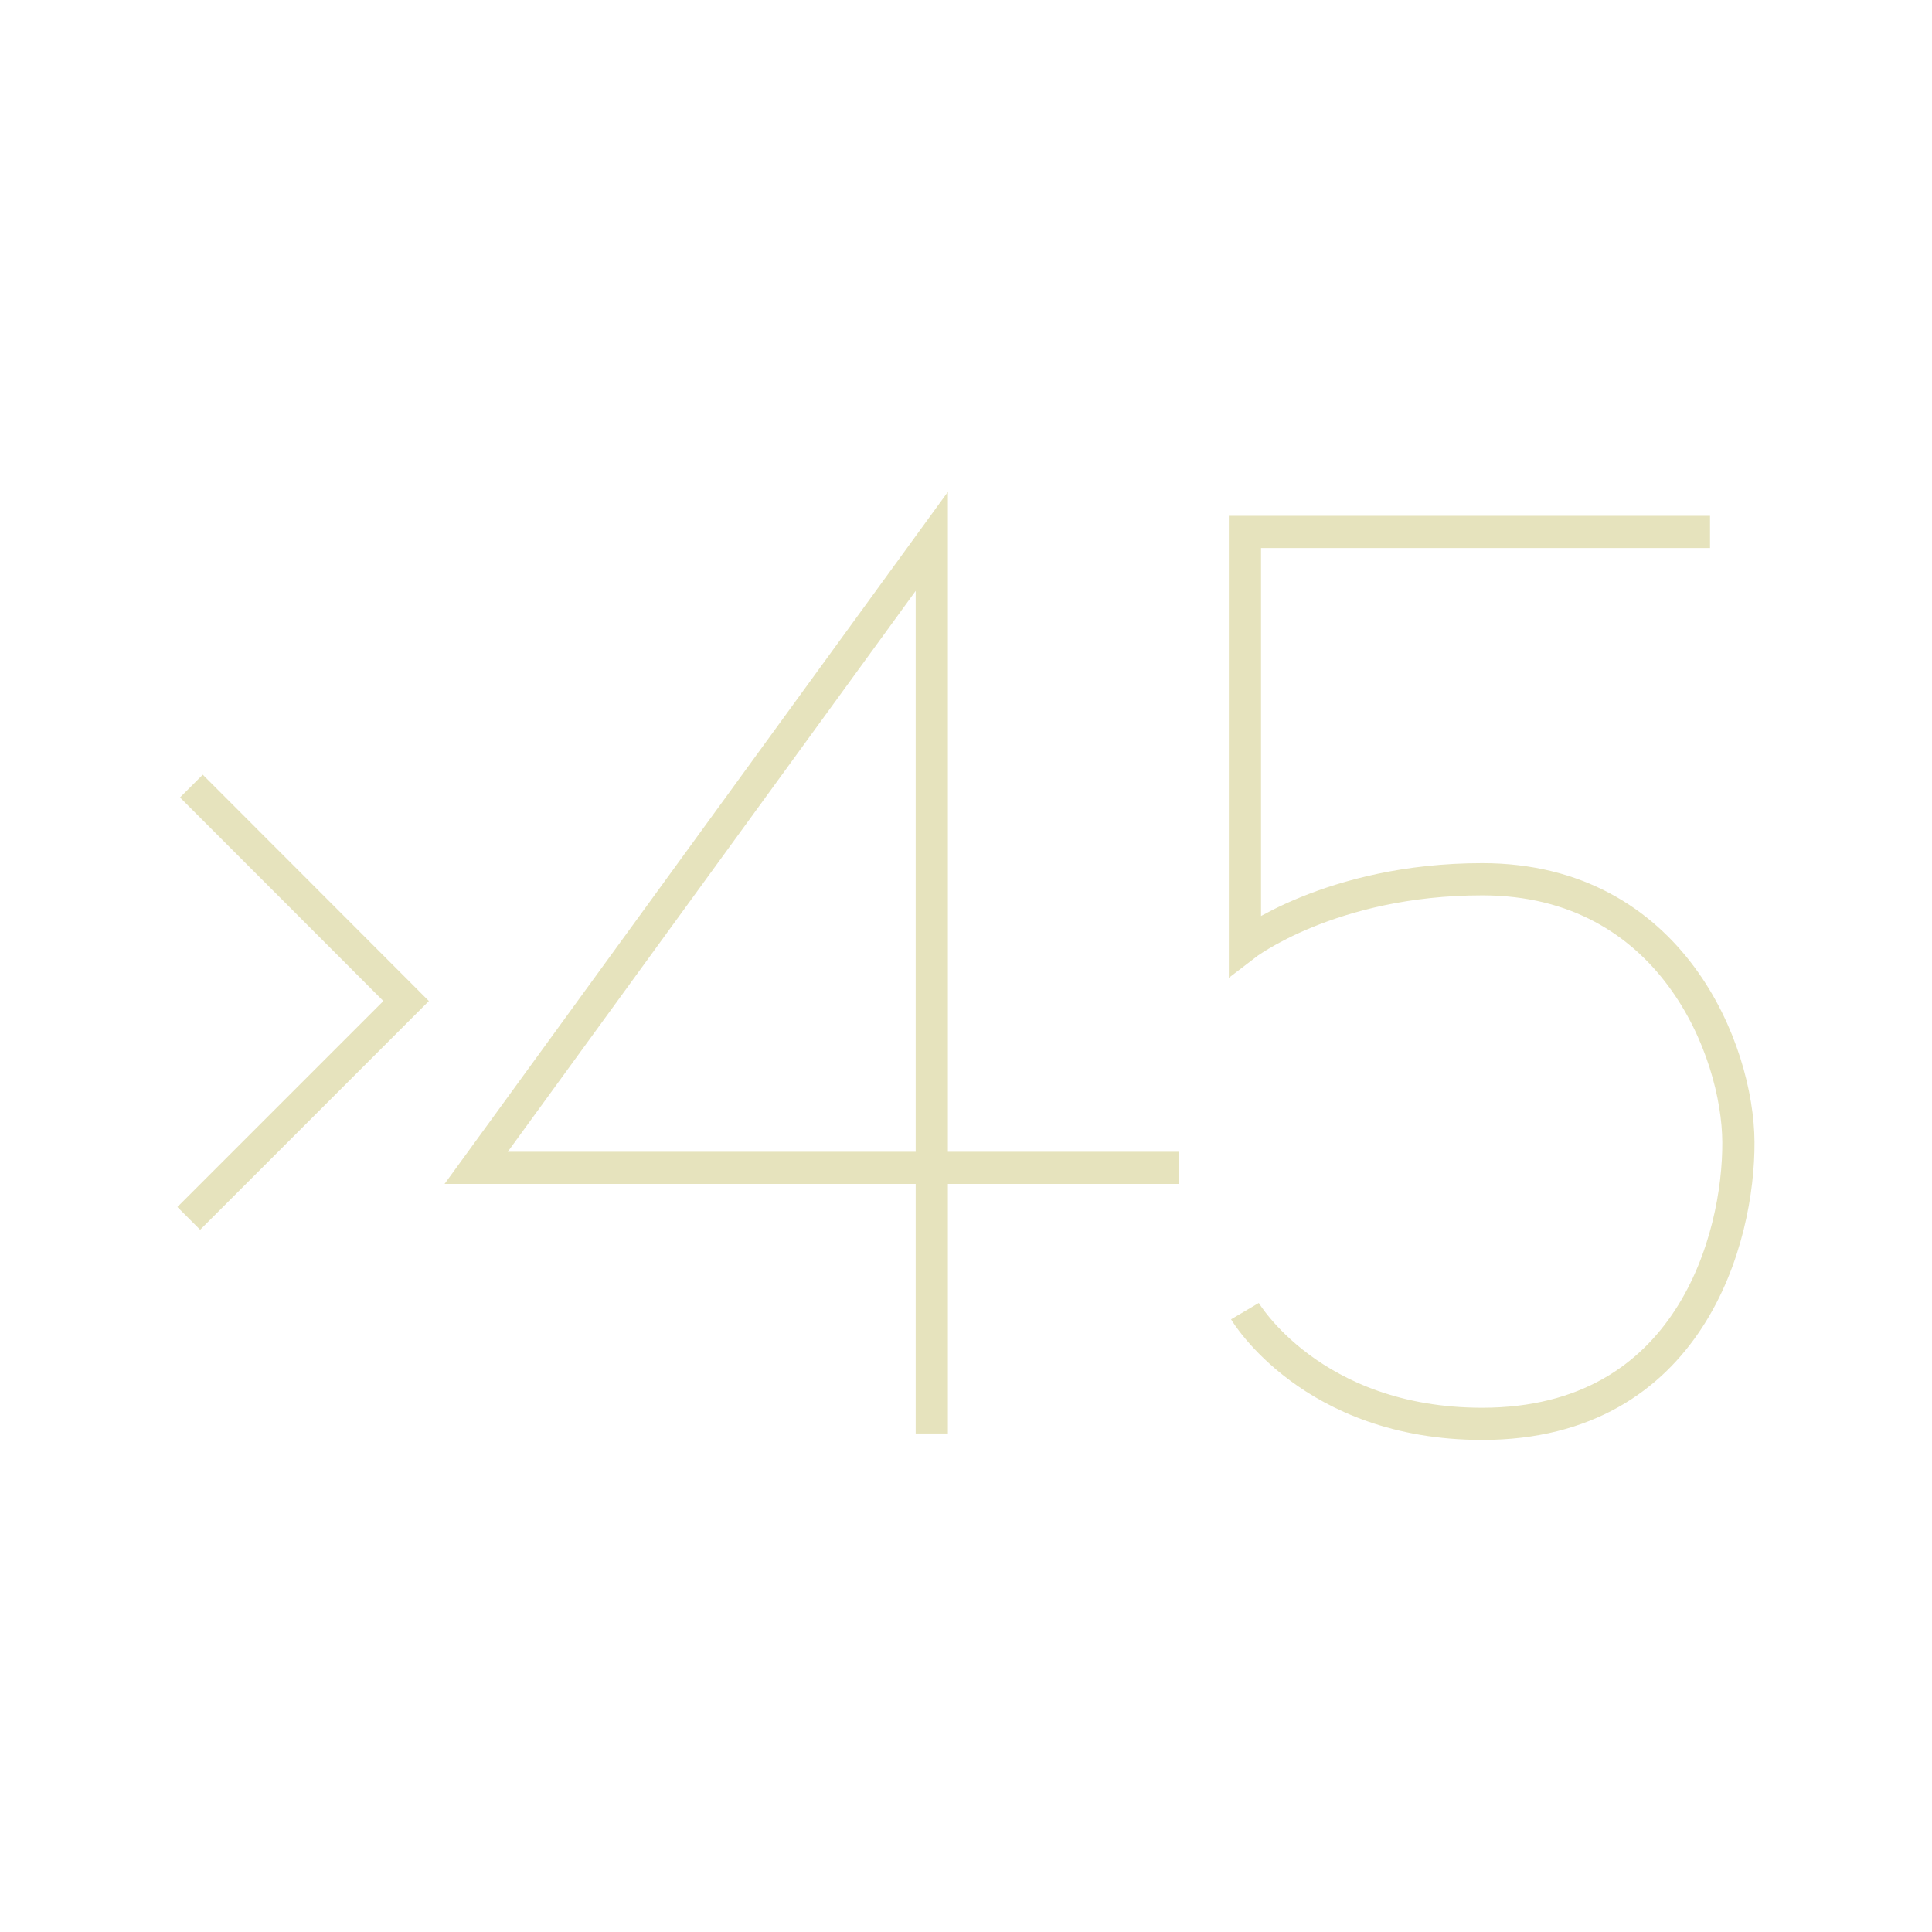 <?xml version="1.0" encoding="utf-8"?>
<!-- Generator: Adobe Illustrator 25.2.3, SVG Export Plug-In . SVG Version: 6.00 Build 0)  -->
<svg version="1.1" id="Слой_1" xmlns="http://www.w3.org/2000/svg" xmlns:xlink="http://www.w3.org/1999/xlink" x="0px" y="0px"
	 viewBox="0 0 96 96" enable-background="new 0 0 96 96" xml:space="preserve">
<polyline fill="none" stroke="#E6E3BD" stroke-width="1.6" stroke-miterlimit="10" points="46.3,71.23 46.3,26.9 23.66,58.03 
	58.56,58.03 "/>
<path fill="none" stroke="#E6E3BD" stroke-width="1.6" stroke-miterlimit="10" d="M84.97,26.43H61.86v20.53
	c0,0,4.24-3.27,11.79-3.27c9.43,0,12.71,8.53,12.73,13.06c0.03,4.71-2.36,14-12.73,14c-8.49,0-11.79-5.6-11.79-5.6"/>
<polyline fill="none" stroke="#E6E3BD" stroke-width="1.6" stroke-miterlimit="10" points="9.51,39.06 20.18,49.74 9.38,60.54 "/>
</svg>
